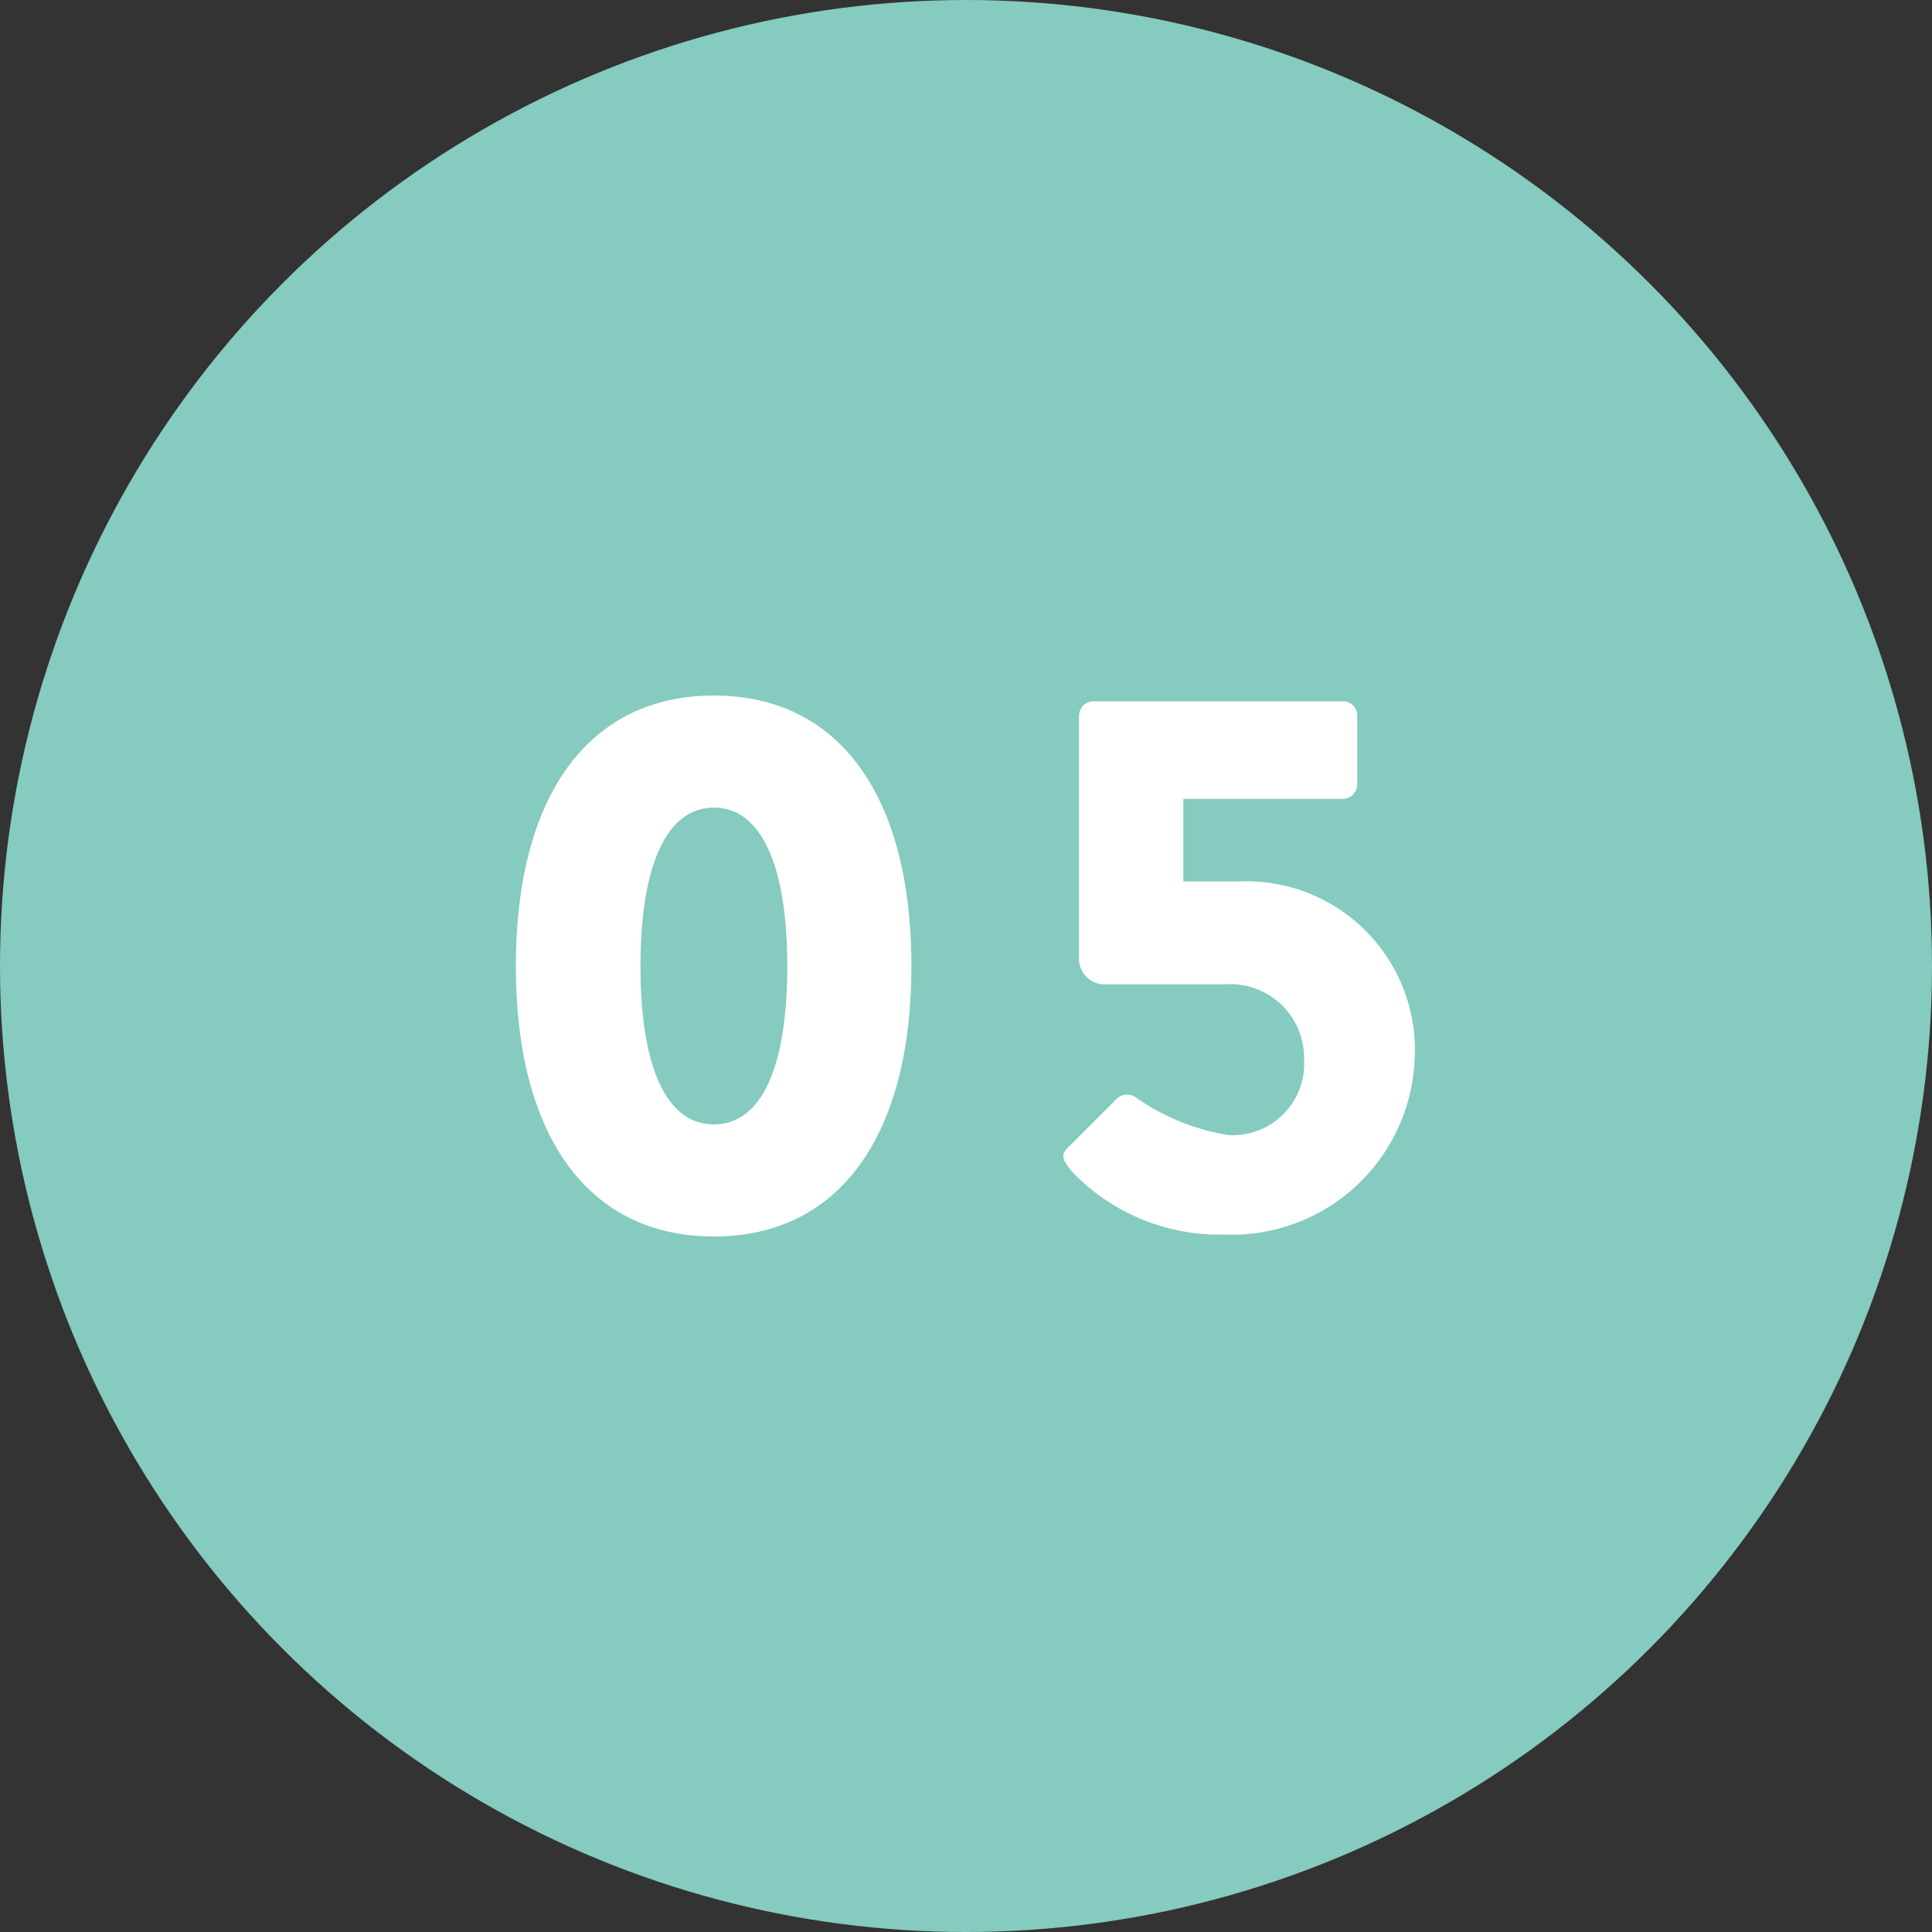 <svg id="レイヤー_1" data-name="レイヤー 1" xmlns="http://www.w3.org/2000/svg" viewBox="0 0 40 40"><rect x="0" y="0" width="40" height="40" fill="#333333" stroke="none"/><defs><style>.cls-1{fill:#85cbbf;}.cls-2{fill:#fff;}</style></defs><title>num_05</title><circle class="cls-1" cx="20" cy="20" r="20"/><path class="cls-2" d="M10.68,20c0-3.5,1.49-5.6,4.1-5.6s4.09,2.1,4.09,5.6-1.48,5.6-4.09,5.6S10.68,23.51,10.68,20Zm5.62,0c0-2.1-.55-3.28-1.52-3.28S13.26,17.9,13.26,20s.54,3.28,1.52,3.28S16.3,22.11,16.3,20Z"/><path class="cls-2" d="M22.14,23.73l1-1a.32.32,0,0,1,.39,0,4.58,4.58,0,0,0,1.9.77A1.48,1.48,0,0,0,27,21.94a1.53,1.53,0,0,0-1.65-1.56H22.84a.53.53,0,0,1-.5-.56v-5a.3.3,0,0,1,.31-.3H27.8a.29.29,0,0,1,.3.3v1.41a.3.3,0,0,1-.3.31H24.5v1.71h1.14a3.49,3.49,0,0,1,3.65,3.65,3.79,3.79,0,0,1-3.95,3.66,4.21,4.21,0,0,1-3.17-1.33C22,24,21.94,23.92,22.14,23.73Z"/></svg>